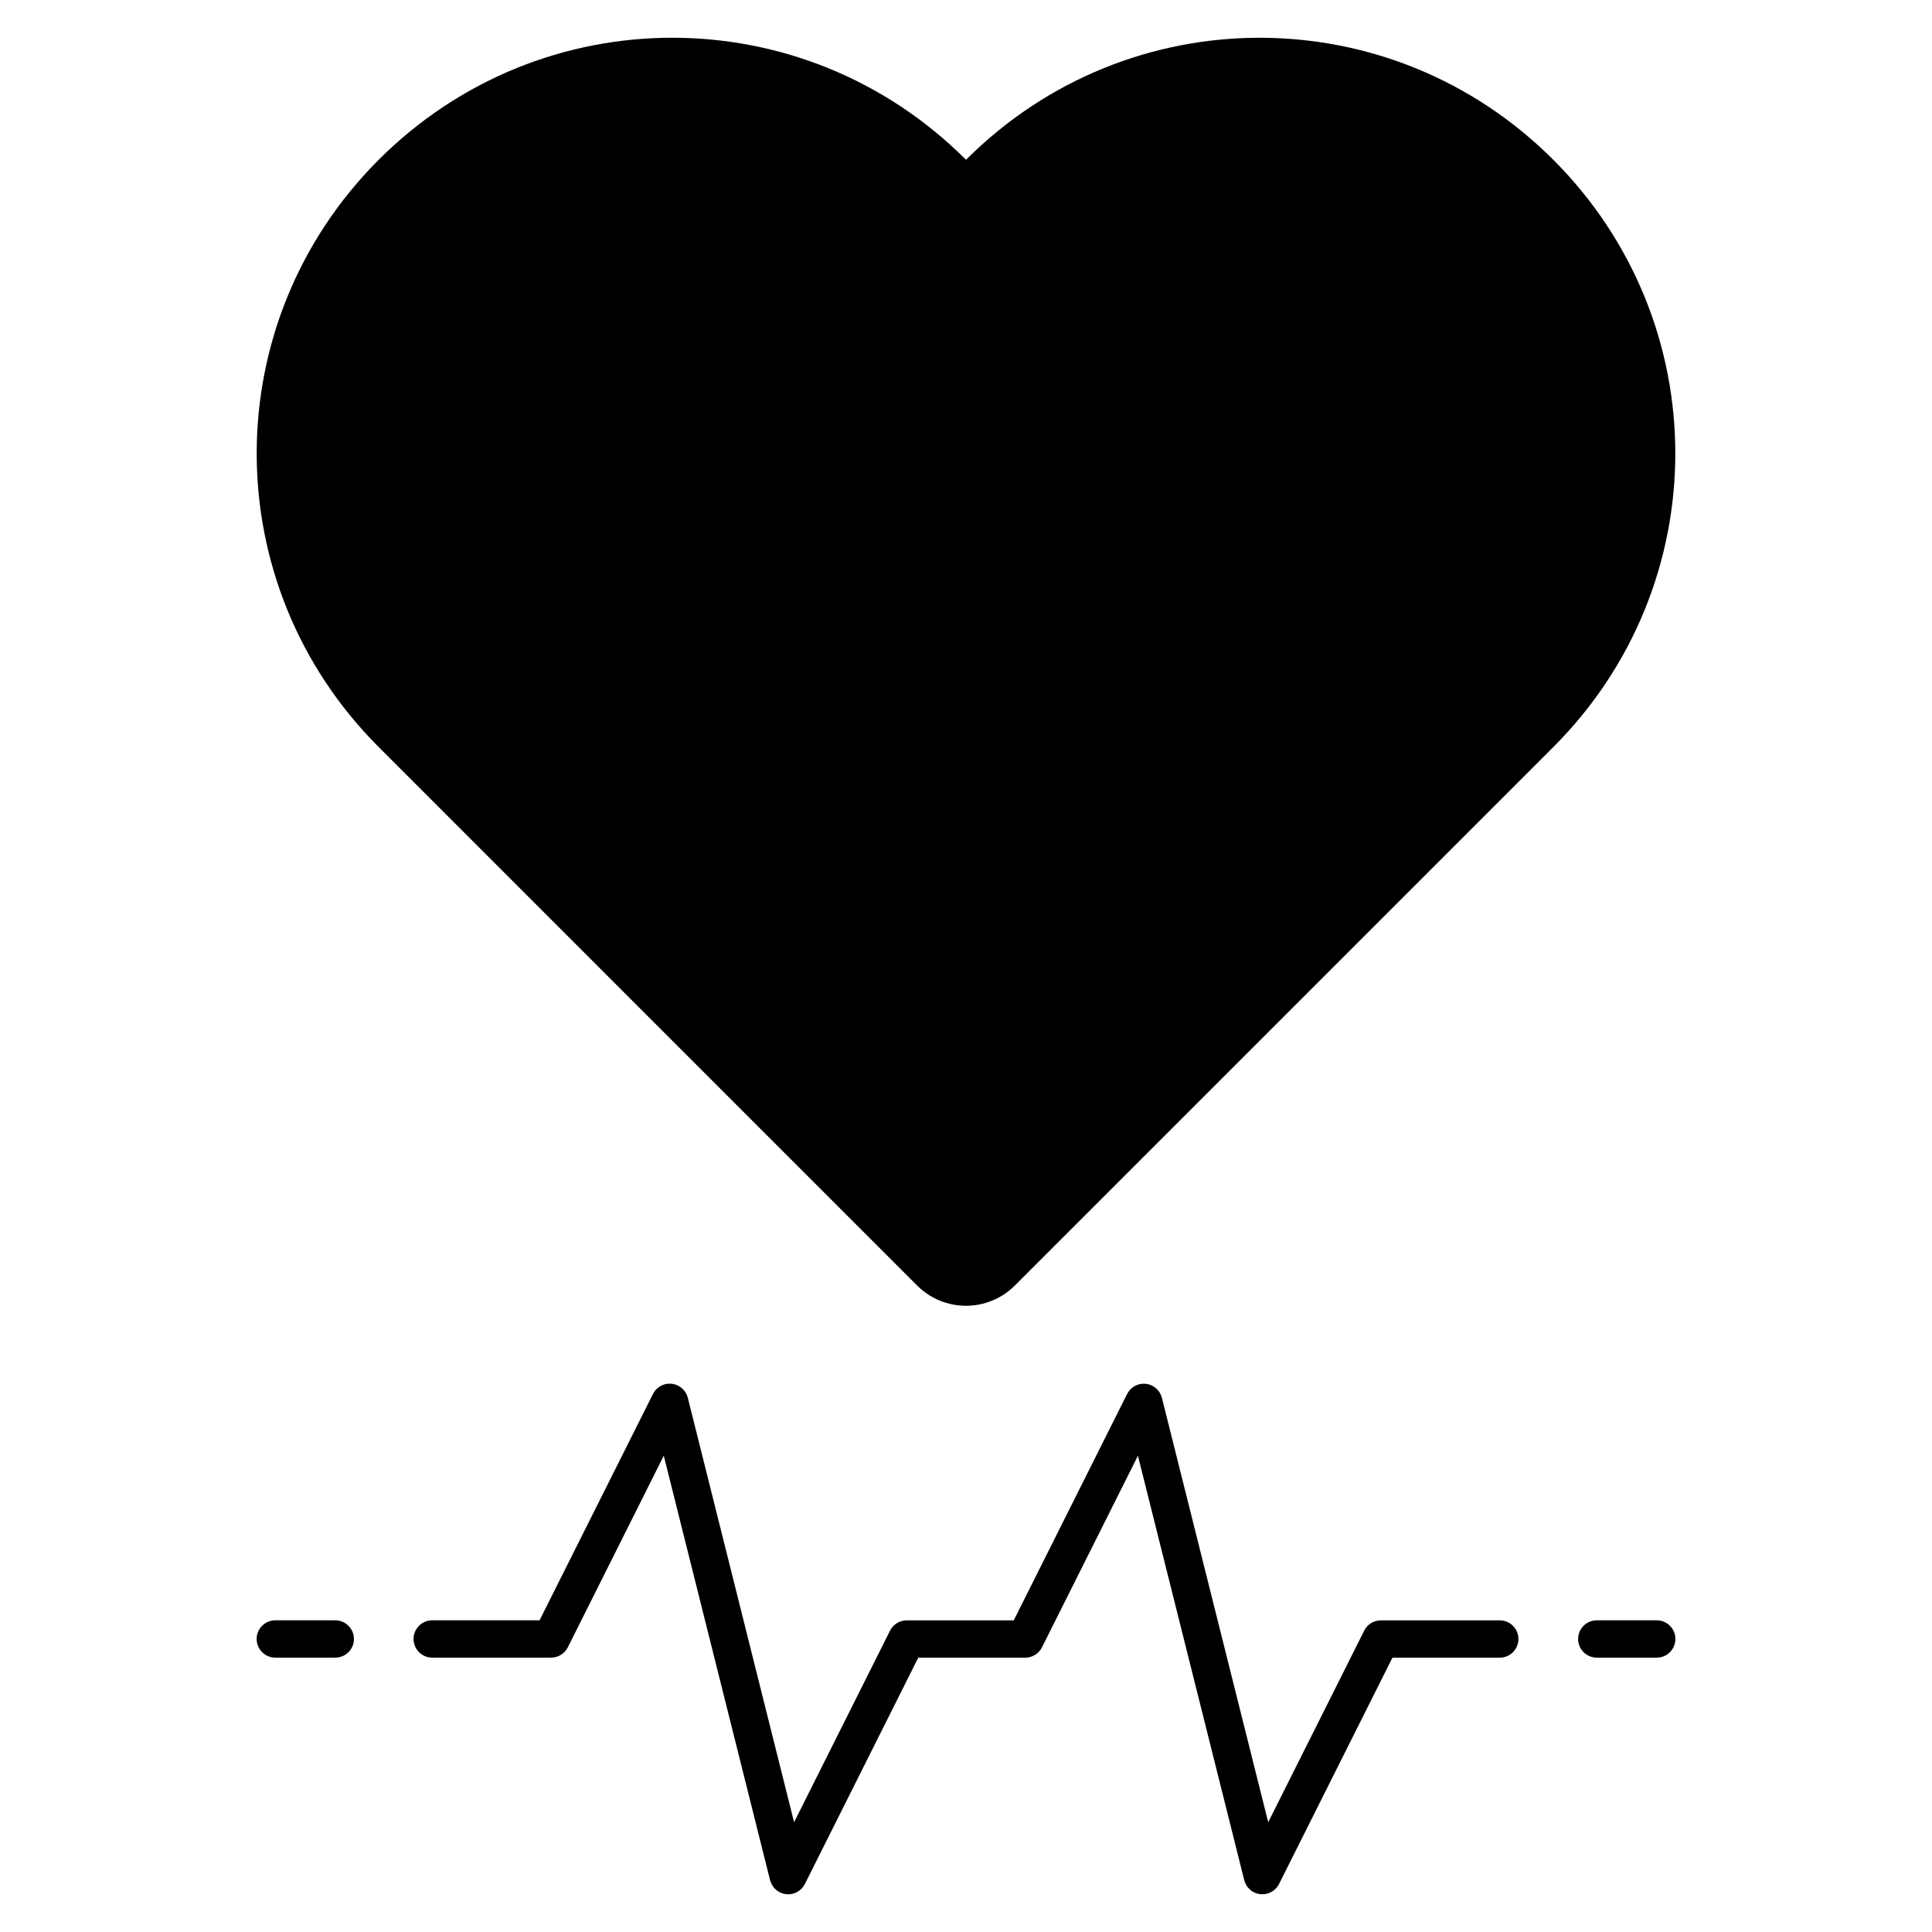 <?xml version="1.0" encoding="UTF-8"?>
<!-- Uploaded to: ICON Repo, www.iconrepo.com, Generator: ICON Repo Mixer Tools -->
<svg fill="#000000" width="800px" height="800px" version="1.1" viewBox="144 144 512 512" xmlns="http://www.w3.org/2000/svg">
 <path d="m322.18 154c-28.129 0-56.262 10.781-77.82 32.34-43.109 43.113-43.113 112.53 0 155.64l77.82 77.828 64.848 64.848c7.184 7.188 18.754 7.184 25.941 0l64.848-64.84 64.852-64.852 12.973-12.98c43.109-43.113 43.109-112.53 0-155.64-43.113-43.117-112.53-43.117-155.64 0-21.551-21.559-49.68-32.34-77.812-32.34zm-0.582 356.68c-1.918-0.051-3.691 1.016-4.551 2.731l-30.055 59.988h-28.359 0.004c-1.328-0.023-2.609 0.484-3.559 1.418-0.945 0.93-1.48 2.199-1.48 3.527 0 1.328 0.535 2.602 1.48 3.531 0.949 0.93 2.231 1.441 3.559 1.414h31.418c1.871 0 3.582-1.055 4.418-2.727l25.438-50.781 28.168 112.48h0.004c0.5 2.008 2.199 3.492 4.258 3.719 2.059 0.227 4.039-0.852 4.965-2.703l30.043-59.98h28.359v-0.004c1.871 0.004 3.586-1.055 4.426-2.727l25.43-50.781 28.176 112.48c0.504 2.004 2.199 3.484 4.254 3.711 2.055 0.223 4.035-0.852 4.965-2.695l30.055-59.98h28.352l-0.004-0.004c1.328 0.027 2.609-0.484 3.555-1.414 0.949-0.93 1.48-2.203 1.48-3.531 0-1.328-0.531-2.598-1.48-3.527-0.945-0.934-2.227-1.441-3.555-1.418h-31.414c-1.867 0-3.578 1.055-4.418 2.727l-25.438 50.781-28.172-112.48c-0.504-2.004-2.203-3.484-4.258-3.711s-4.035 0.852-4.961 2.699l-30.047 59.988h-28.359 0.004c-1.875-0.004-3.586 1.055-4.426 2.727l-25.43 50.773-28.164-112.48h-0.004c-0.539-2.156-2.453-3.688-4.676-3.742zm-104.55 62.719h0.004c-1.328-0.023-2.609 0.484-3.559 1.418-0.945 0.93-1.48 2.199-1.48 3.527 0 1.328 0.535 2.602 1.48 3.531 0.949 0.93 2.231 1.441 3.559 1.414h15.711-0.004c1.328 0.027 2.609-0.484 3.559-1.414 0.945-0.93 1.48-2.203 1.48-3.531 0-1.328-0.535-2.598-1.48-3.527-0.949-0.934-2.231-1.441-3.559-1.418zm350.2 0h0.004c-1.328-0.023-2.609 0.484-3.555 1.418-0.949 0.93-1.48 2.199-1.48 3.527 0 1.328 0.531 2.602 1.48 3.531 0.945 0.93 2.227 1.441 3.555 1.414h15.711c1.324 0.027 2.609-0.484 3.555-1.414 0.949-0.93 1.48-2.203 1.48-3.531 0-1.328-0.531-2.598-1.48-3.527-0.945-0.934-2.231-1.441-3.555-1.418z"/>
</svg>